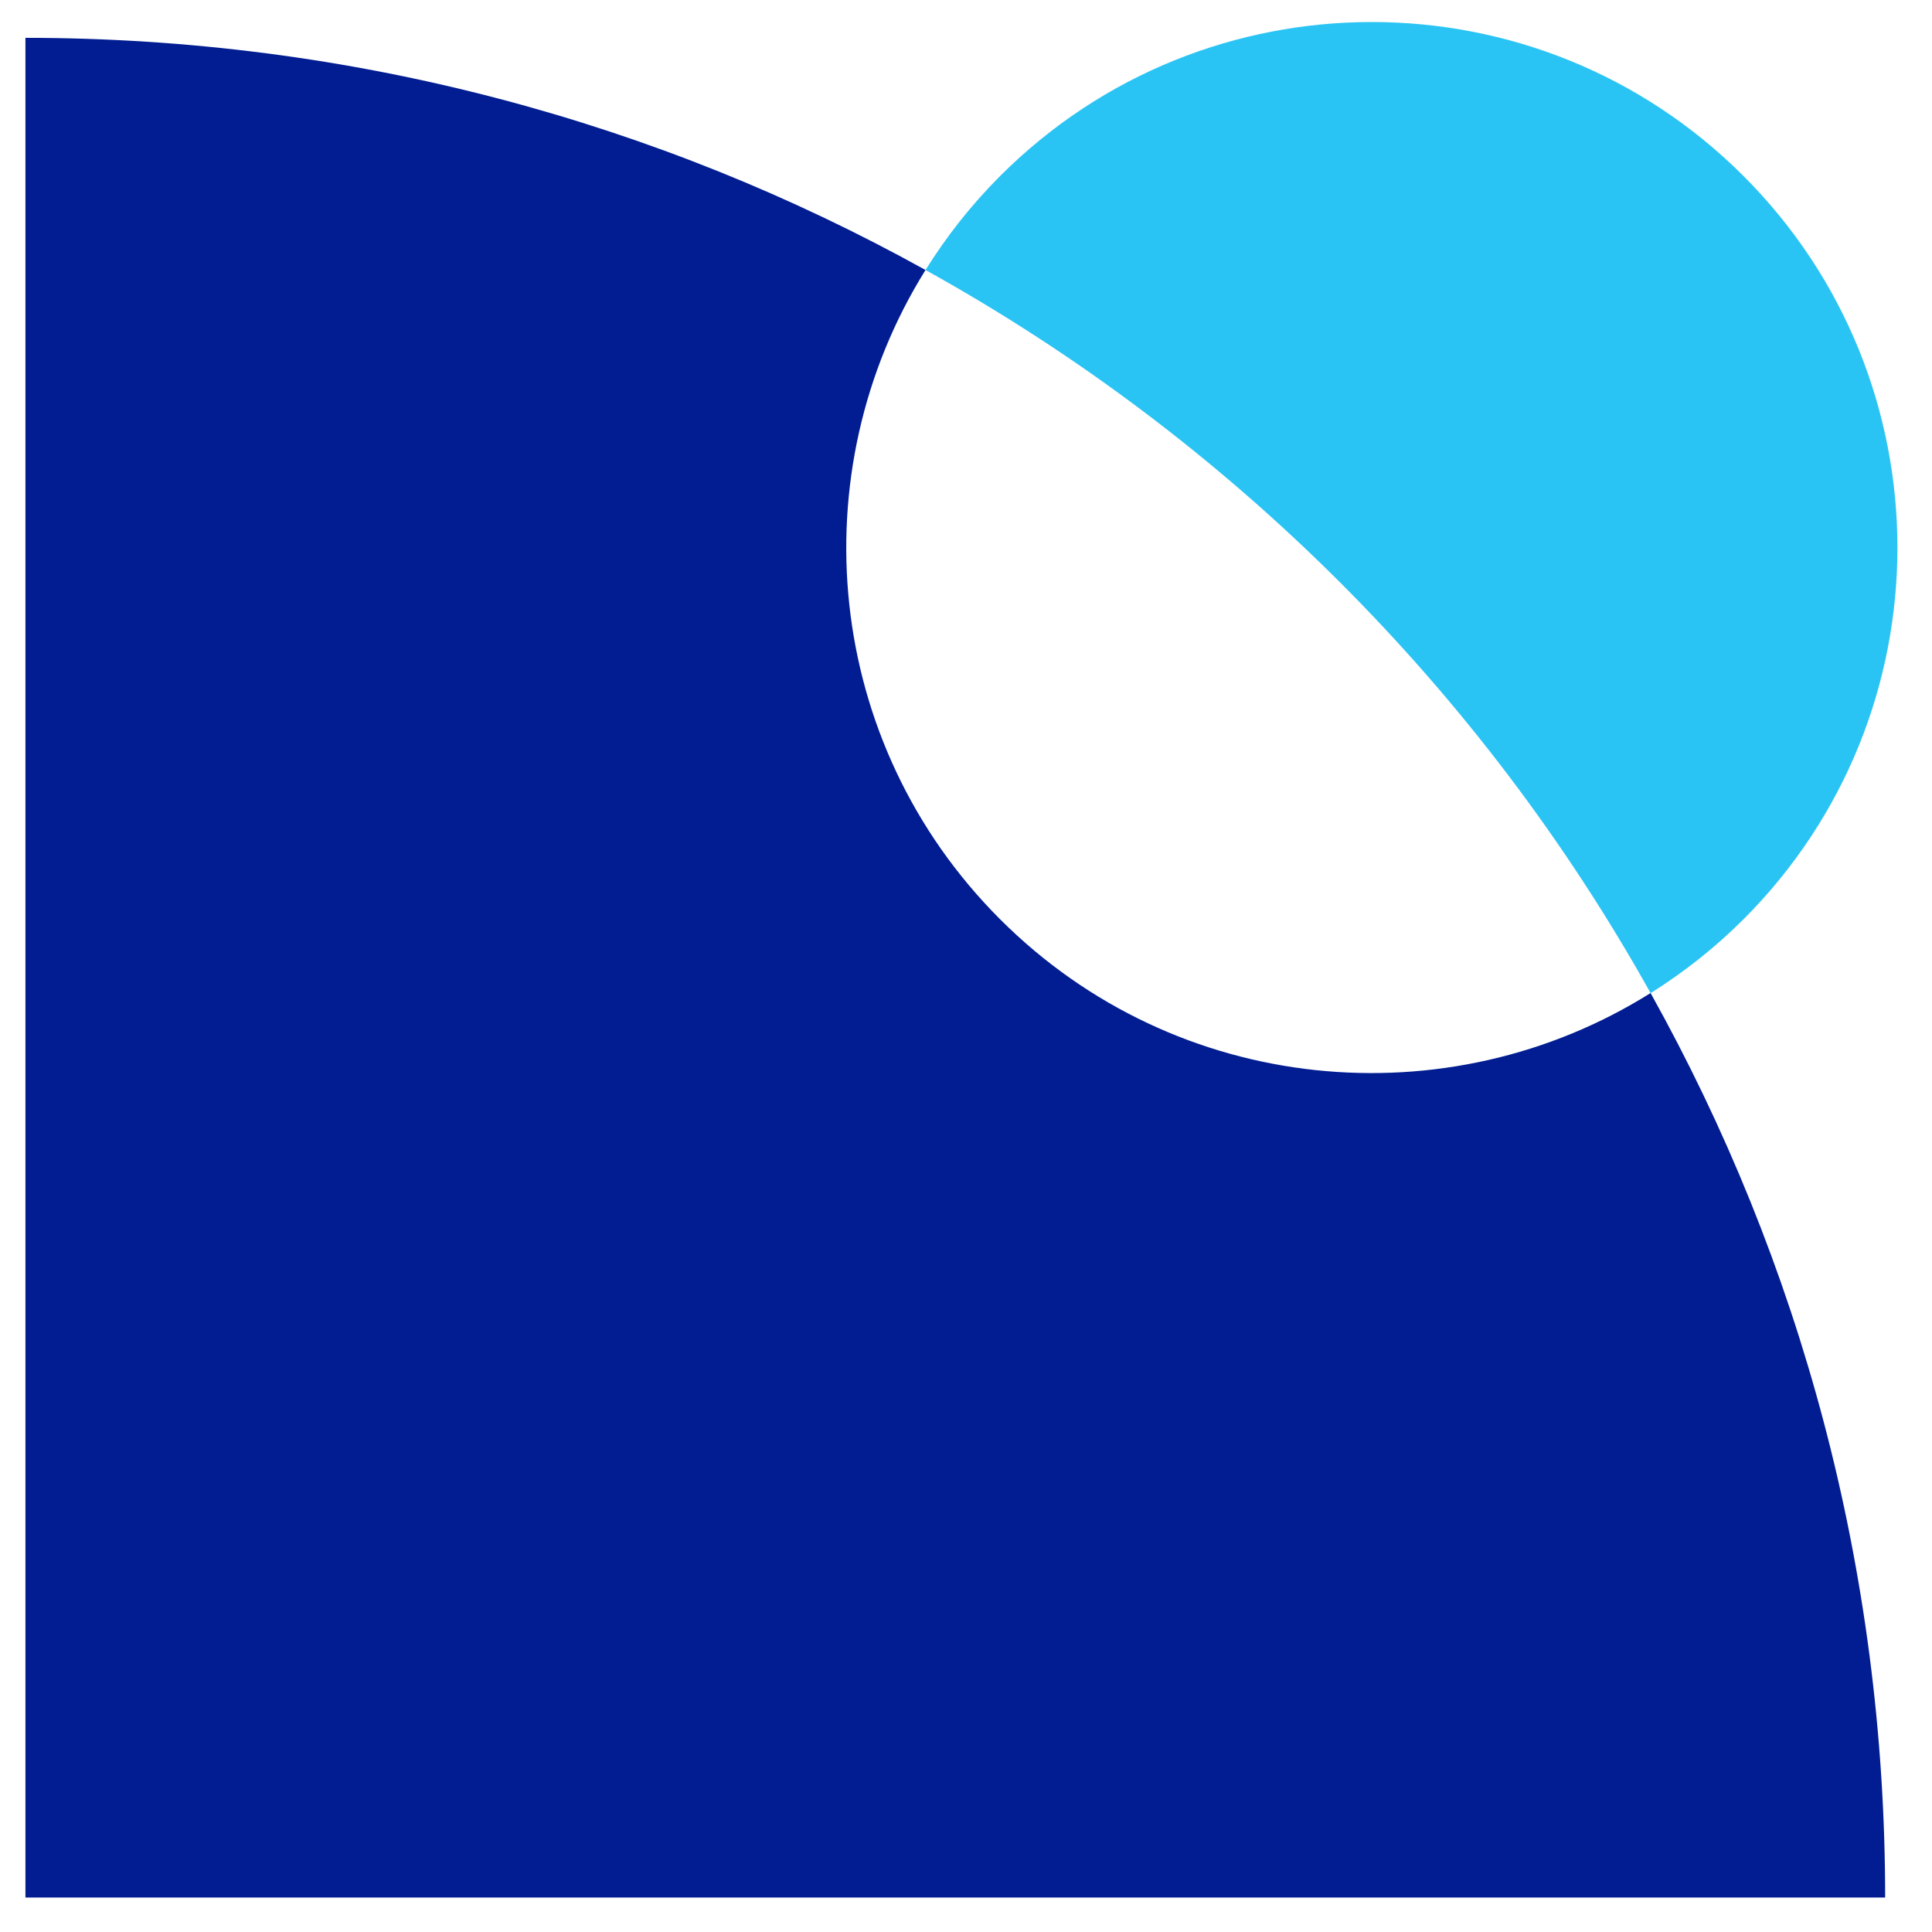 <?xml version="1.0" encoding="UTF-8"?>
<svg id="Layer_1" data-name="Layer 1" xmlns="http://www.w3.org/2000/svg" viewBox="0 0 240 240">
  <defs>
    <style>
      .cls-1 {
        fill: #2ac4f4;
      }

      .cls-2 {
        fill: #011d91;
      }
    </style>
  </defs>
  <path class="cls-2" d="M124.24,114.2c-21.9-21.9-24.97-55.47-9.27-80.66C81.84,15.17,43.73,4.7,3.16,4.7v231.02h231.02c0-40.79-10.58-79.1-29.14-112.36-25.21,15.81-58.87,12.77-80.81-9.17Z"/>
  <path class="cls-1" d="M205.05,123.37c4.09-2.57,7.97-5.61,11.53-9.17,25.5-25.5,25.5-66.84,0-92.34-25.5-25.5-66.84-25.5-92.34,0-3.6,3.6-6.68,7.53-9.27,11.68,37.77,20.93,69.05,52.13,90.08,89.84Z"/>
</svg>